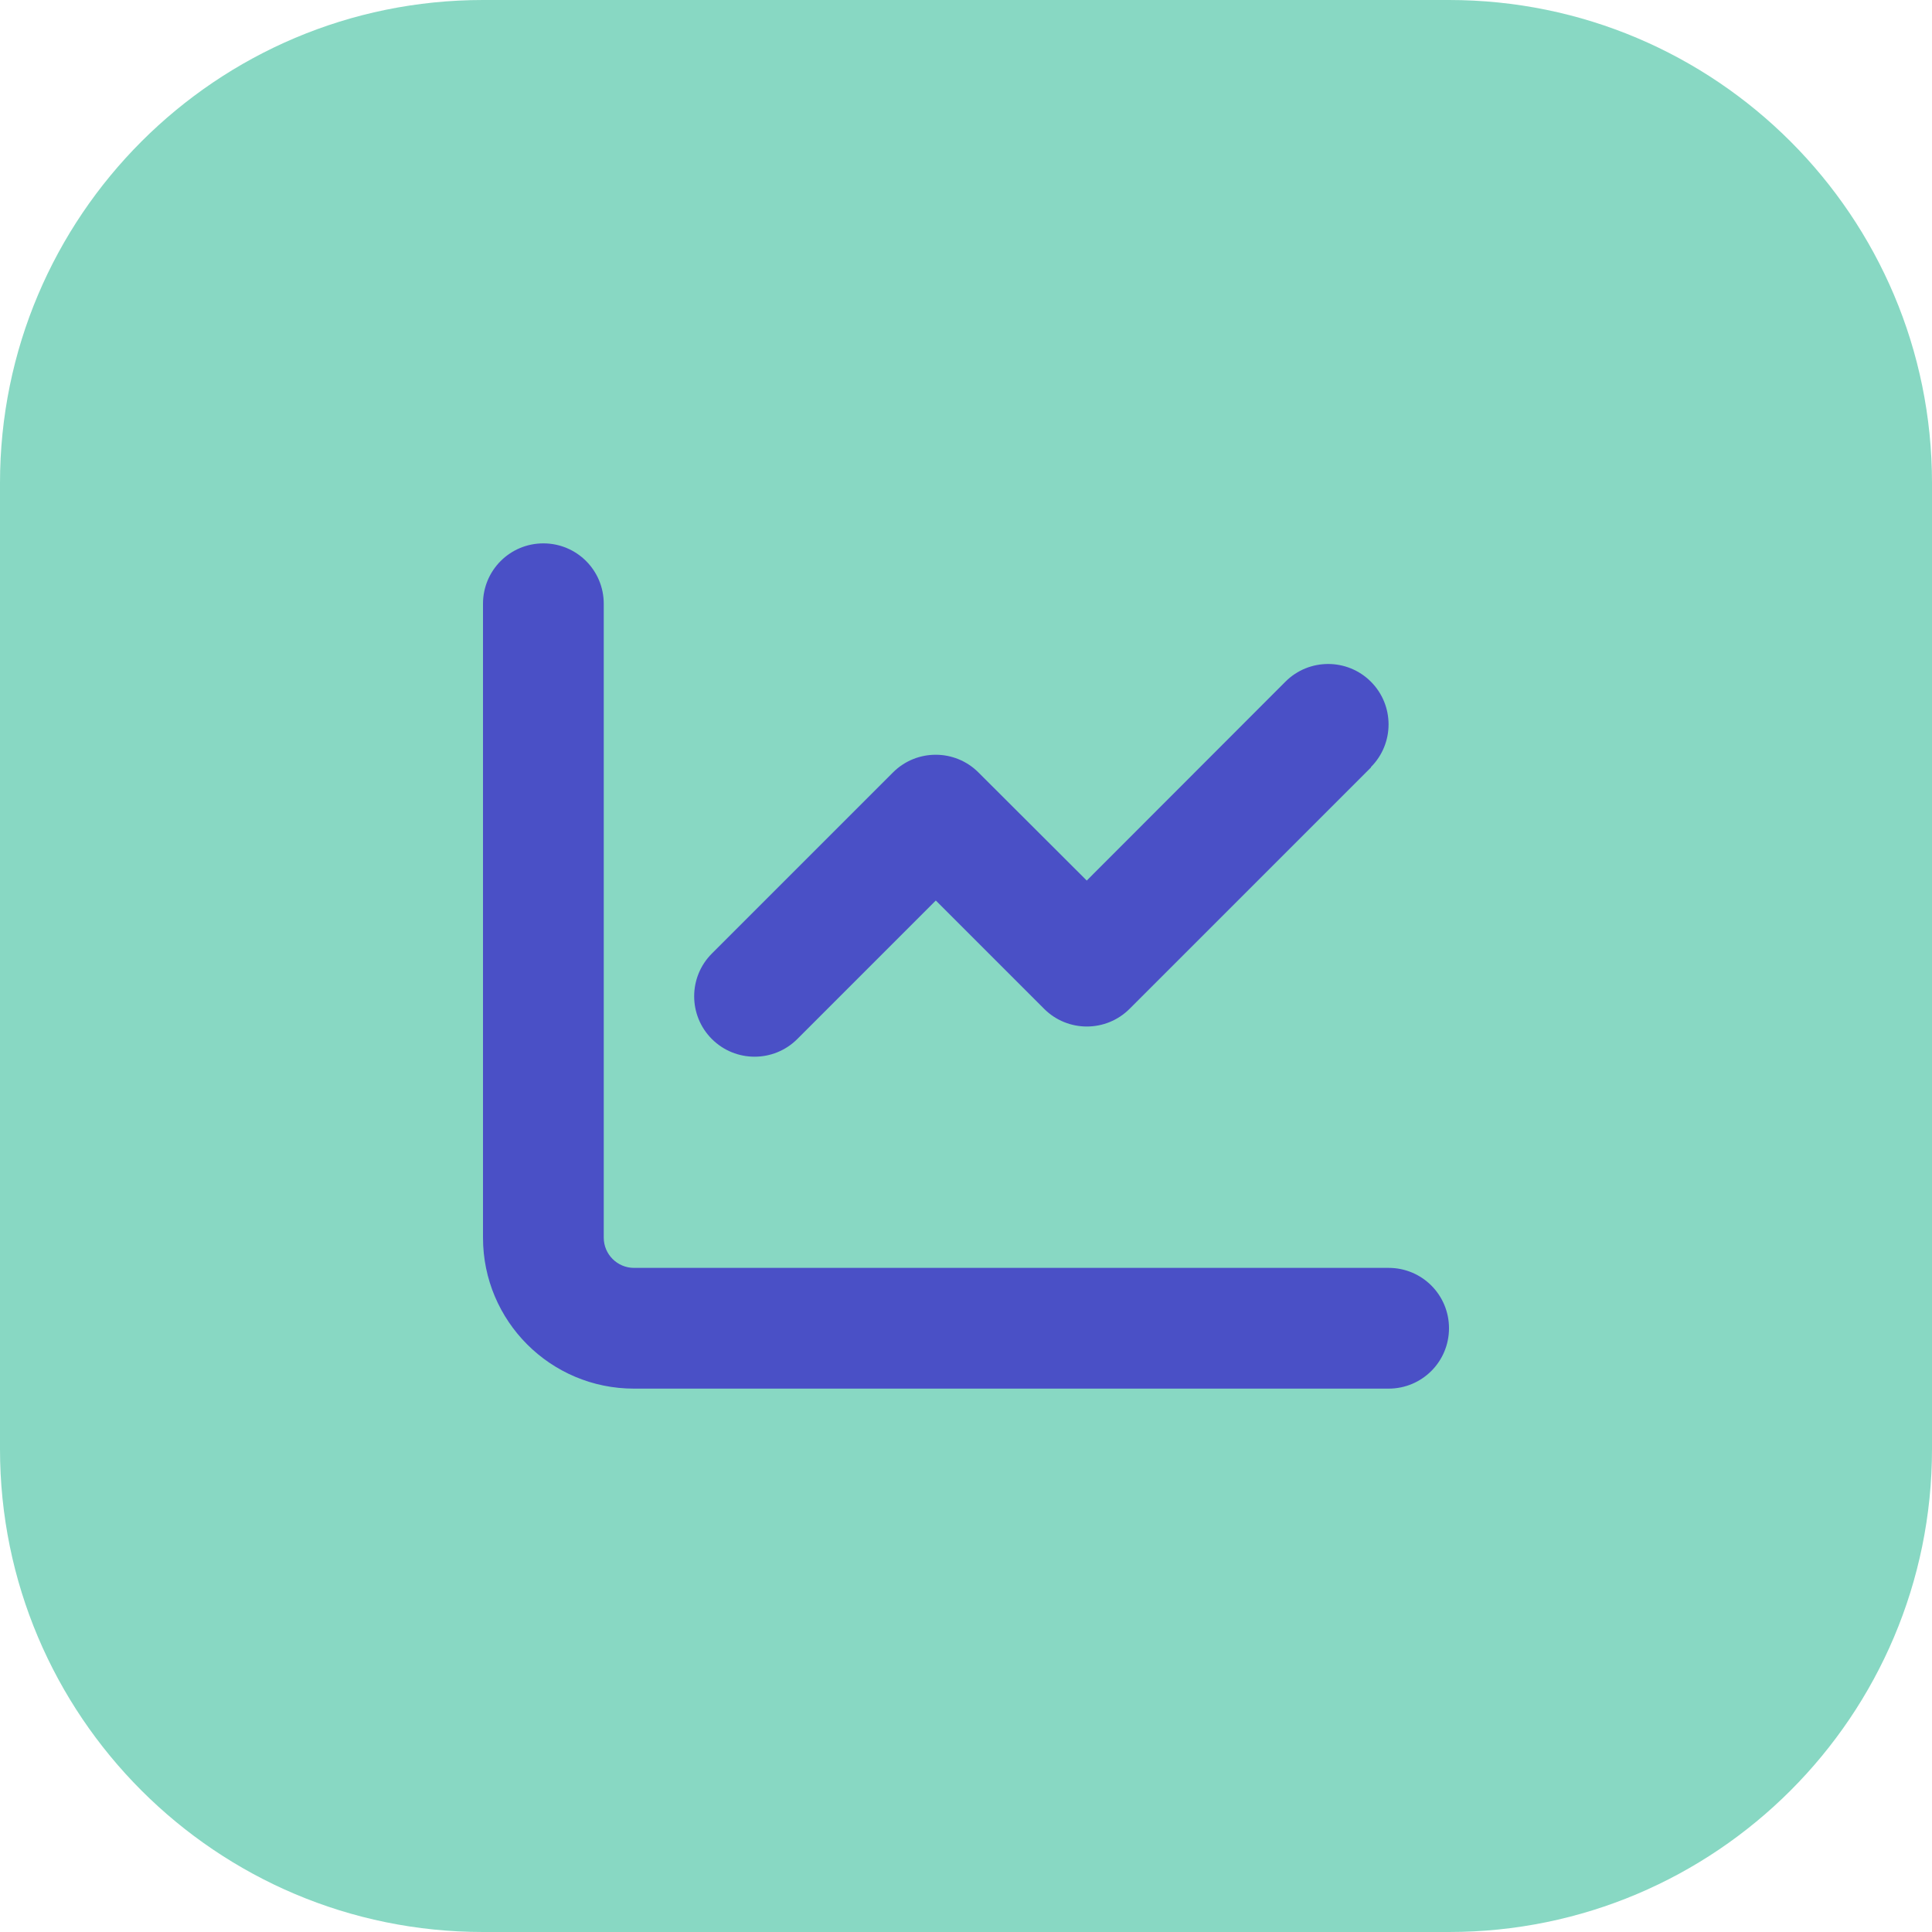 <svg width="48" height="48" viewBox="0 0 48 48" fill="none" xmlns="http://www.w3.org/2000/svg">
<path d="M0 12C0 5.373 5.373 0 12 0H36C42.627 0 48 5.373 48 12V36C48 42.627 42.627 48 36 48H12C5.373 48 0 42.627 0 36V12Z" fill="#88D8C3"/>
<path d="M15 15C15 14.17 14.33 13.5 13.5 13.5C12.67 13.5 12 14.17 12 15V30.75C12 32.822 13.678 34.5 15.75 34.5H34.5C35.33 34.5 36 33.83 36 33C36 32.17 35.33 31.5 34.5 31.5H15.75C15.338 31.5 15 31.163 15 30.75V15ZM34.059 19.059C34.645 18.473 34.645 17.522 34.059 16.936C33.473 16.35 32.522 16.35 31.936 16.936L27 21.877L24.309 19.191C23.723 18.605 22.772 18.605 22.186 19.191L17.686 23.691C17.1 24.277 17.1 25.228 17.686 25.814C18.272 26.4 19.223 26.4 19.809 25.814L23.25 22.373L25.941 25.064C26.527 25.65 27.478 25.65 28.064 25.064L34.064 19.064L34.059 19.059Z" fill="#4A50C6"/>
</svg>
